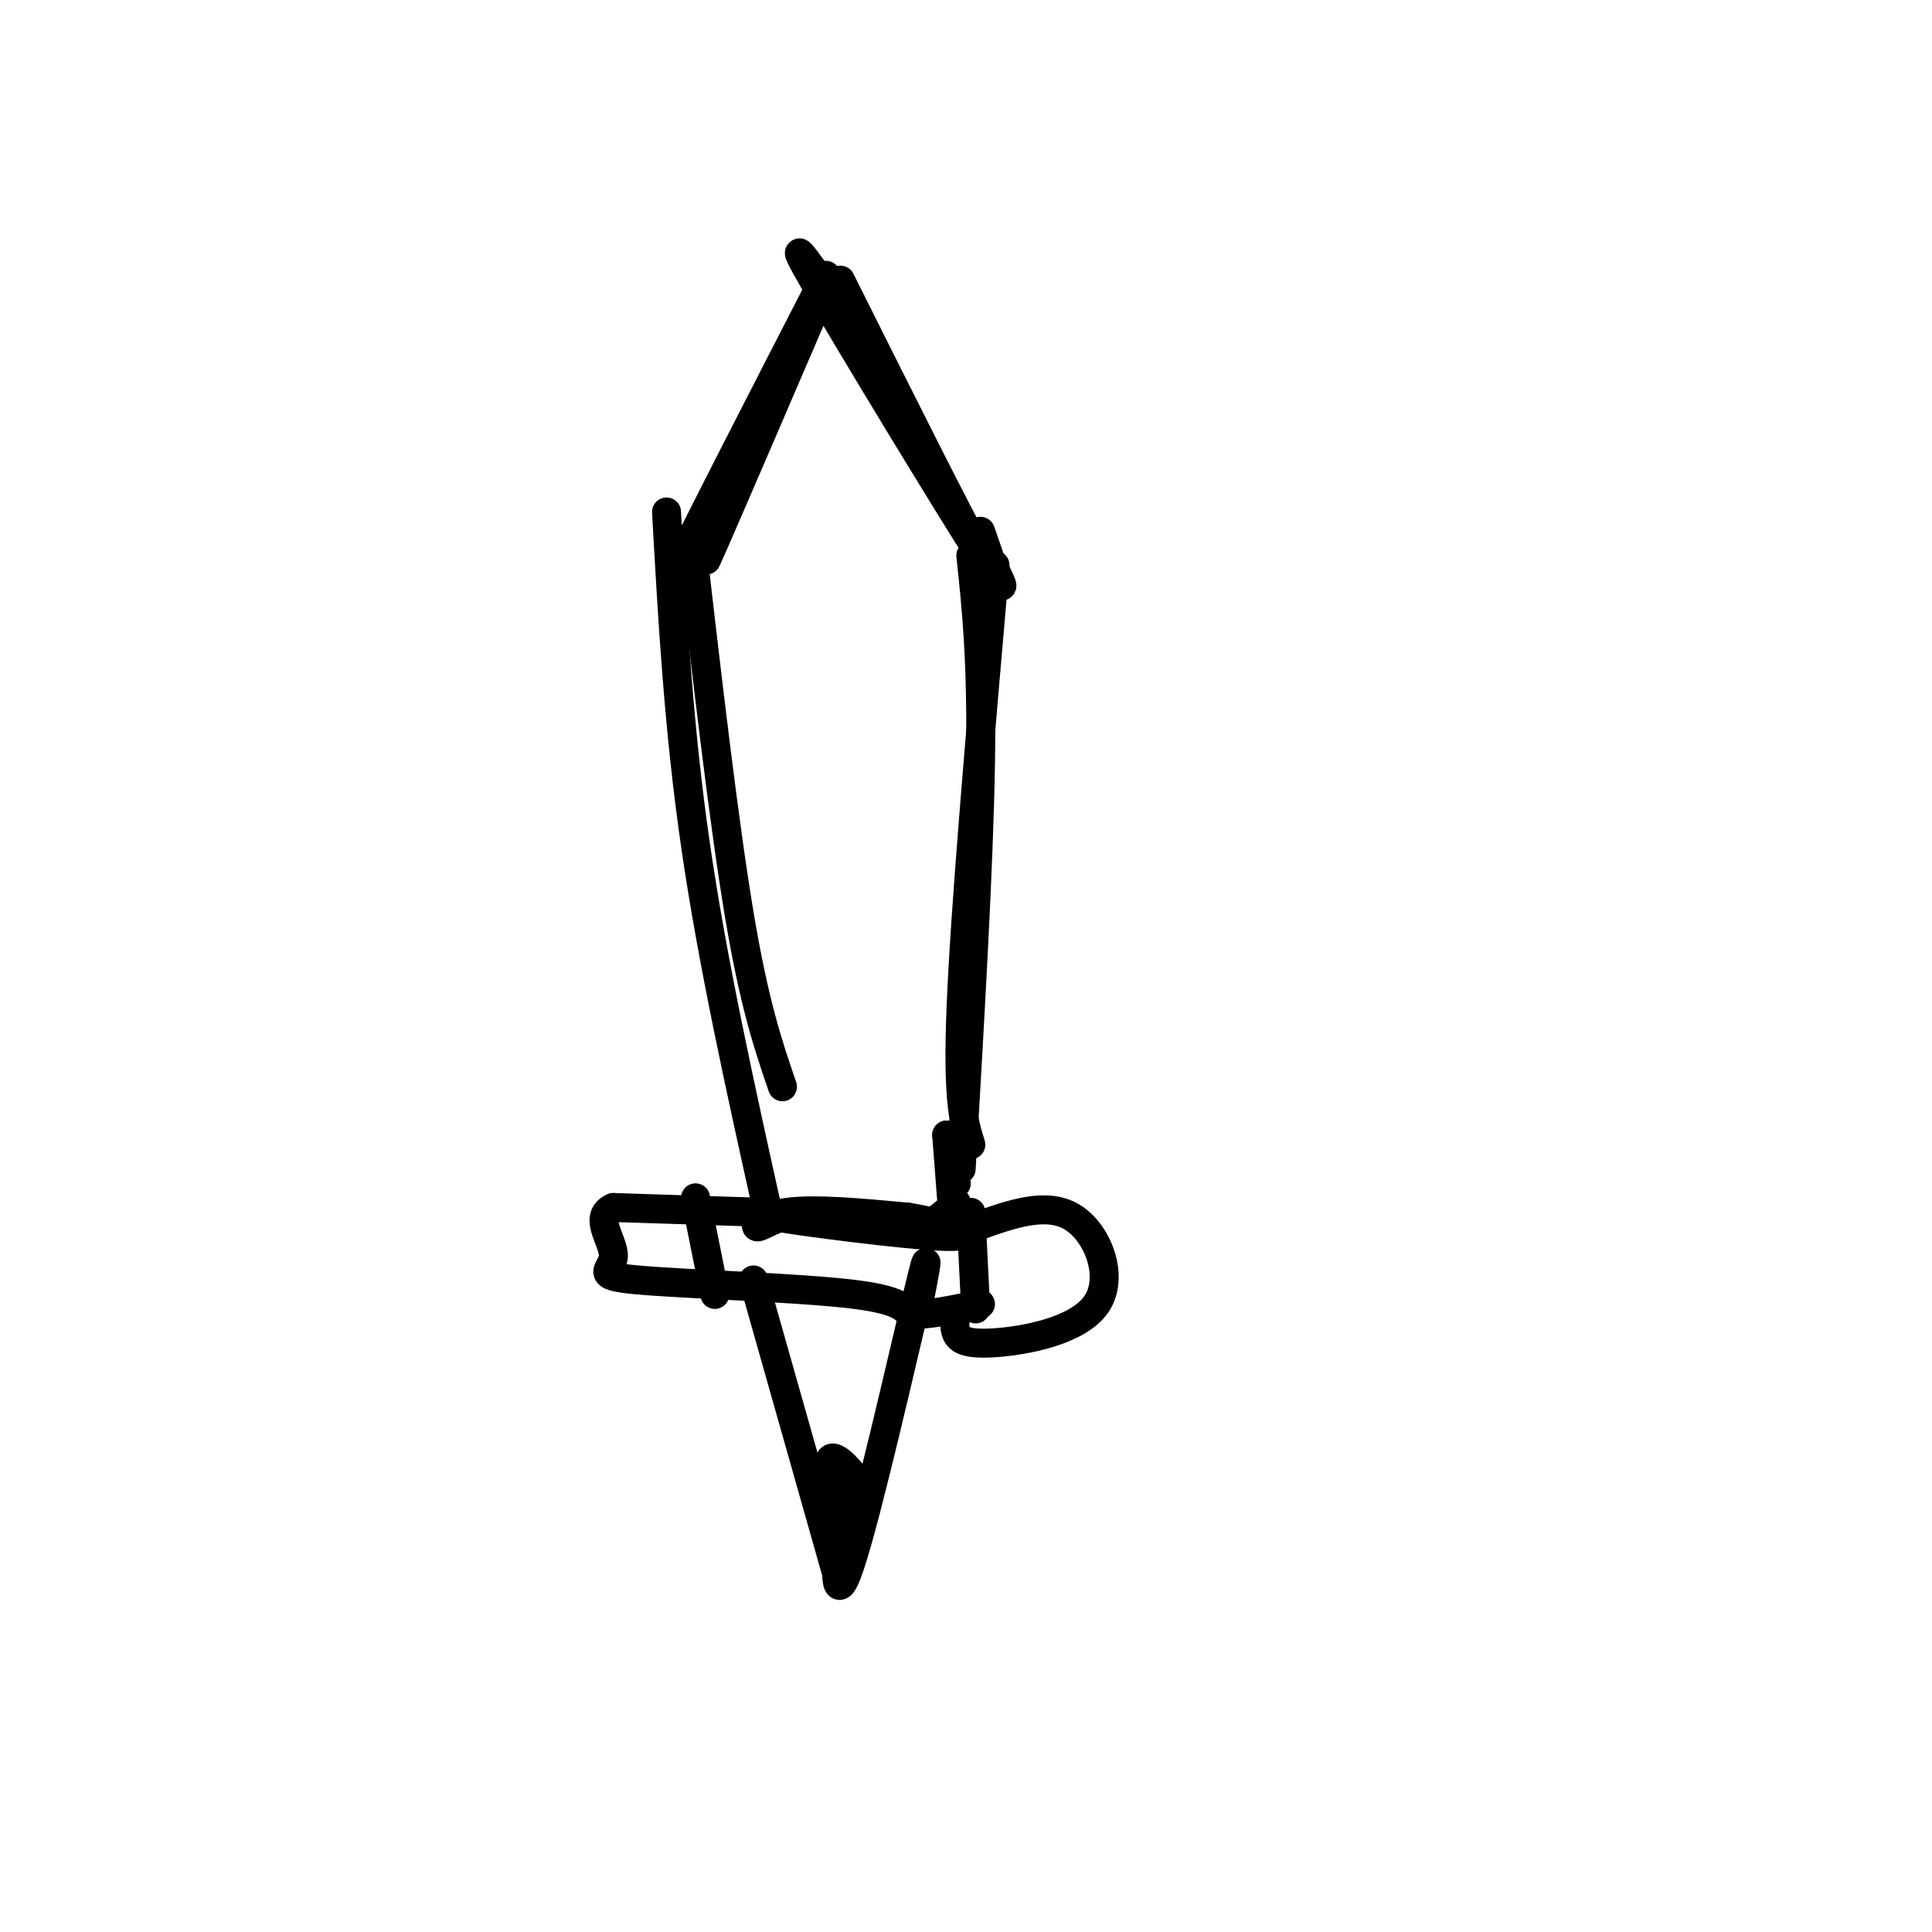 <svg viewBox='0 0 400 400' version='1.1' xmlns='http://www.w3.org/2000/svg' xmlns:xlink='http://www.w3.org/1999/xlink'><g fill='none' stroke='#000000' stroke-width='6' stroke-linecap='round' stroke-linejoin='round'><path d='M171,57c-13.917,27.083 -27.833,54.167 -29,57c-1.167,2.833 10.417,-18.583 22,-40'/><path d='M170,61c-9.250,21.500 -18.500,43.000 -22,51c-3.500,8.000 -1.250,2.500 1,-3'/><path d='M174,58c12.083,24.167 24.167,48.333 29,57c4.833,8.667 2.417,1.833 0,-5'/><path d='M172,61c-5.044,-7.133 -10.089,-14.267 -3,-2c7.089,12.267 26.311,43.933 34,56c7.689,12.067 3.844,4.533 0,-3'/><path d='M206,117c-3.083,35.500 -6.167,71.000 -7,91c-0.833,20.000 0.583,24.500 2,29'/><path d='M201,115c1.167,10.917 2.333,21.833 2,43c-0.333,21.167 -2.167,52.583 -4,84'/><path d='M143,111c3.417,29.500 6.833,59.000 10,78c3.167,19.000 6.083,27.500 9,36'/><path d='M138,106c1.250,22.417 2.500,44.833 6,69c3.500,24.167 9.250,50.083 15,76'/><path d='M196,235c0.000,0.000 2.000,10.000 2,10'/><path d='M196,235c0.000,0.000 1.000,13.000 1,13'/><path d='M198,249c-3.375,3.105 -6.750,6.211 -12,6c-5.250,-0.211 -12.376,-3.737 -18,-4c-5.624,-0.263 -9.745,2.737 -11,3c-1.255,0.263 0.356,-2.211 6,-3c5.644,-0.789 15.322,0.105 25,1'/><path d='M188,252c8.143,1.333 16.000,4.167 8,4c-8.000,-0.167 -31.857,-3.333 -35,-4c-3.143,-0.667 14.429,1.167 32,3'/><path d='M158,251c0.000,0.000 -31.000,-1.000 -31,-1'/><path d='M127,250c-4.408,1.837 0.073,6.929 0,10c-0.073,3.071 -4.700,4.122 5,5c9.700,0.878 33.727,1.582 45,3c11.273,1.418 9.792,3.548 12,4c2.208,0.452 8.104,-0.774 14,-2'/><path d='M201,251c0.000,0.000 1.000,20.000 1,20'/><path d='M202,254c7.314,-2.632 14.628,-5.263 20,-2c5.372,3.263 8.801,12.421 5,18c-3.801,5.579 -14.831,7.579 -21,8c-6.169,0.421 -7.477,-0.737 -8,-2c-0.523,-1.263 -0.262,-2.632 0,-4'/><path d='M144,248c0.000,0.000 4.000,20.000 4,20'/><path d='M156,265c0.000,0.000 17.000,60.000 17,60'/><path d='M190,271c1.496,-7.778 2.992,-15.557 0,-3c-2.992,12.557 -10.472,45.448 -14,56c-3.528,10.552 -3.104,-1.236 -2,-6c1.104,-4.764 2.887,-2.504 3,-2c0.113,0.504 -1.443,-0.748 -3,-2'/><path d='M174,314c-1.362,-3.403 -3.267,-10.911 -2,-12c1.267,-1.089 5.705,4.242 6,6c0.295,1.758 -3.554,-0.057 -4,-1c-0.446,-0.943 2.509,-1.016 3,0c0.491,1.016 -1.483,3.120 -3,3c-1.517,-0.120 -2.576,-2.463 -2,-3c0.576,-0.537 2.788,0.731 5,2'/><path d='M177,309c1.845,0.012 3.958,-0.958 3,-1c-0.958,-0.042 -4.988,0.845 -6,1c-1.012,0.155 0.994,-0.423 3,-1'/></g>
</svg>